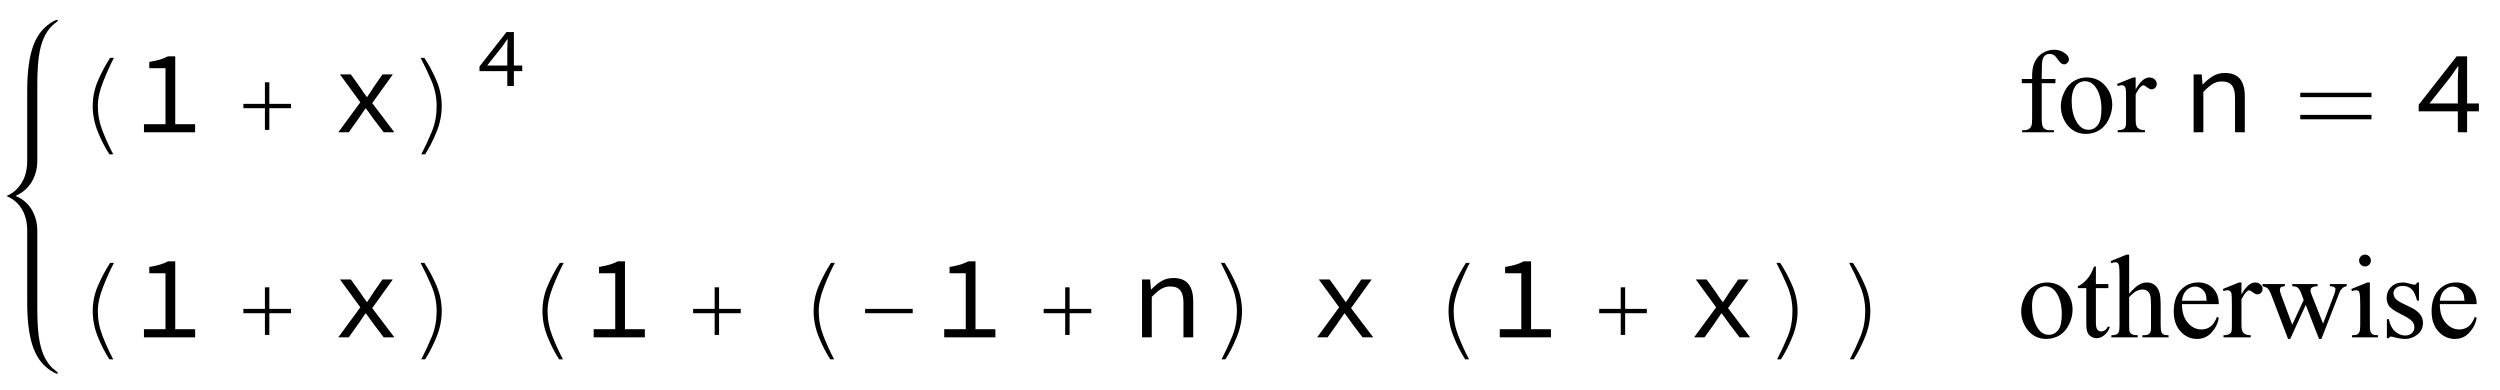 <?xml version="1.0" encoding="UTF-8"?>
<svg xmlns="http://www.w3.org/2000/svg" xmlns:xlink="http://www.w3.org/1999/xlink"  viewBox="0 0 378 59" version="1.1">
<defs>
<g>
<symbol overflow="visible" id="glyph0-0">
<path style="stroke:none;" d="M 1.125 0 L 1.125 -13.789 L 7.875 -13.789 L 7.875 0 Z M 2.25 -1.125 L 6.75 -1.125 L 6.75 -12.664 L 2.25 -12.664 Z M 2.25 -1.125 "/>
</symbol>
<symbol overflow="visible" id="glyph0-1">
<path style="stroke:none;" d="M 8.227 -11.25 C 7.723 -10.301 7.191 -9.129 6.633 -7.73 C 6.07 -6.332 5.793 -5.078 5.793 -3.965 C 5.793 -2.676 6.031 -1.418 6.512 -0.188 C 6.992 1.039 7.531 2.211 8.121 3.332 L 7.539 3.332 C 6.855 2.277 6.266 1.117 5.766 -0.141 C 5.266 -1.398 5.02 -2.676 5.02 -3.965 C 5.02 -5.293 5.281 -6.57 5.805 -7.789 C 6.328 -9.008 6.945 -10.16 7.648 -11.25 Z M 8.227 -11.25 "/>
</symbol>
<symbol overflow="visible" id="glyph0-2">
<path style="stroke:none;" d="M 9 -3.641 L 5.723 -3.641 L 5.723 -0.359 L 5.055 -0.359 L 5.055 -3.641 L 1.801 -3.641 L 1.801 -4.297 L 5.055 -4.297 L 5.055 -7.559 L 5.723 -7.559 L 5.723 -4.297 L 9 -4.297 Z M 9 -3.641 "/>
</symbol>
<symbol overflow="visible" id="glyph0-3">
<path style="stroke:none;" d="M 5.793 -3.965 C 5.793 -2.664 5.539 -1.375 5.027 -0.105 C 4.516 1.164 3.934 2.312 3.277 3.332 L 2.699 3.332 C 3.324 2.117 3.867 0.945 4.328 -0.188 C 4.789 -1.32 5.02 -2.582 5.02 -3.965 C 5.02 -5.293 4.758 -6.57 4.234 -7.789 C 3.715 -9.008 3.168 -10.16 2.594 -11.25 L 3.164 -11.25 C 3.875 -10.172 4.488 -9.016 5.008 -7.789 C 5.531 -6.559 5.793 -5.281 5.793 -3.965 Z M 5.793 -3.965 "/>
</symbol>
<symbol overflow="visible" id="glyph0-4">
<path style="stroke:none;" d="M 12.57 -5.309 L 1.801 -5.309 L 1.801 -5.977 L 12.57 -5.977 Z M 12.57 -1.961 L 1.801 -1.961 L 1.801 -2.629 L 12.57 -2.629 Z M 12.57 -1.961 "/>
</symbol>
<symbol overflow="visible" id="glyph0-5">
<path style="stroke:none;" d="M 9 -3.641 L 1.801 -3.641 L 1.801 -4.297 L 9 -4.297 Z M 9 -3.641 "/>
</symbol>
<symbol overflow="visible" id="glyph1-0">
<path style="stroke:none;" d="M 1.117 -11.879 L 9.684 -11.879 L 9.684 0 L 1.117 0 Z M 4.59 -6.121 L 2.285 -10.297 L 2.285 -1.98 Z M 8.496 -1.98 L 8.496 -10.297 L 6.211 -6.121 Z M 7.688 -1.043 L 6.371 -3.422 L 5.438 -5.273 L 5.363 -5.273 L 4.391 -3.422 L 3.059 -1.043 Z M 5.438 -6.965 L 6.316 -8.656 L 7.508 -10.801 L 3.277 -10.801 L 4.465 -8.656 L 5.363 -6.965 Z M 5.438 -6.965 "/>
</symbol>
<symbol overflow="visible" id="glyph1-1">
<path style="stroke:none;" d="M 9.504 -1.223 L 9.504 0 L 1.766 0 L 1.766 -1.223 L 5.023 -1.223 L 5.023 -9.684 L 2.574 -9.684 L 2.574 -10.637 C 3.188 -10.734 3.719 -10.852 4.176 -10.988 C 4.633 -11.125 5.039 -11.293 5.398 -11.484 L 6.496 -11.484 L 6.496 -1.223 Z M 9.504 -1.223 "/>
</symbol>
<symbol overflow="visible" id="glyph1-2">
<path style="stroke:none;" d="M 4.48 -4.535 L 1.402 -8.746 L 3.043 -8.746 L 4.43 -6.82 C 4.586 -6.582 4.75 -6.336 4.922 -6.086 C 5.098 -5.832 5.273 -5.586 5.453 -5.348 L 5.527 -5.348 C 5.695 -5.586 5.863 -5.84 6.031 -6.102 C 6.199 -6.367 6.359 -6.617 6.516 -6.859 L 7.828 -8.746 L 9.395 -8.746 L 6.281 -4.41 L 9.629 0 L 8.012 0 L 6.48 -2.016 C 6.301 -2.27 6.109 -2.531 5.914 -2.809 C 5.715 -3.086 5.52 -3.348 5.328 -3.602 L 5.258 -3.602 C 5.078 -3.336 4.895 -3.074 4.715 -2.816 C 4.535 -2.559 4.355 -2.293 4.176 -2.016 L 2.734 0 L 1.152 0 Z M 4.48 -4.535 "/>
</symbol>
<symbol overflow="visible" id="glyph1-3">
<path style="stroke:none;" d="M 1.676 -8.746 L 2.898 -8.746 L 3.023 -7.254 L 3.098 -7.254 C 3.551 -7.746 4.043 -8.152 4.57 -8.477 C 5.098 -8.801 5.707 -8.965 6.391 -8.965 C 7.434 -8.965 8.199 -8.668 8.684 -8.074 C 9.172 -7.48 9.414 -6.602 9.414 -5.438 L 9.414 0 L 7.938 0 L 7.938 -5.238 C 7.938 -6.066 7.781 -6.68 7.469 -7.082 C 7.156 -7.484 6.641 -7.688 5.922 -7.688 C 5.656 -7.688 5.414 -7.652 5.191 -7.586 C 4.969 -7.52 4.754 -7.422 4.535 -7.289 C 4.32 -7.156 4.098 -6.992 3.871 -6.797 C 3.641 -6.598 3.402 -6.367 3.148 -6.102 L 3.148 0 L 1.676 0 Z M 1.676 -8.746 "/>
</symbol>
<symbol overflow="visible" id="glyph1-4">
<path style="stroke:none;" d="M 6.625 -4.355 L 6.625 -7.922 C 6.637 -8.234 6.648 -8.57 6.66 -8.938 C 6.672 -9.305 6.691 -9.641 6.715 -9.953 L 6.625 -9.953 C 6.445 -9.676 6.254 -9.398 6.047 -9.117 C 5.844 -8.836 5.645 -8.555 5.453 -8.281 L 2.34 -4.355 Z M 9.809 -3.168 L 8.027 -3.168 L 8.027 0 L 6.625 0 L 6.625 -3.168 L 0.703 -3.168 L 0.703 -4.156 L 6.445 -11.484 L 8.027 -11.484 L 8.027 -4.355 L 9.809 -4.355 Z M 9.809 -3.168 "/>
</symbol>
<symbol overflow="visible" id="glyph2-0">
<path style="stroke:none;" d="M 0.793 -8.434 L 6.875 -8.434 L 6.875 0 L 0.793 0 Z M 3.258 -4.344 L 1.625 -7.309 L 1.625 -1.406 Z M 6.031 -1.406 L 6.031 -7.309 L 4.41 -4.344 Z M 5.457 -0.742 L 4.523 -2.43 L 3.859 -3.746 L 3.809 -3.746 L 3.117 -2.43 L 2.172 -0.742 Z M 3.859 -4.945 L 4.484 -6.148 L 5.328 -7.668 L 2.324 -7.668 L 3.168 -6.148 L 3.809 -4.945 Z M 3.859 -4.945 "/>
</symbol>
<symbol overflow="visible" id="glyph2-1">
<path style="stroke:none;" d="M 4.703 -3.094 L 4.703 -5.625 C 4.711 -5.844 4.719 -6.086 4.73 -6.344 C 4.738 -6.605 4.75 -6.848 4.766 -7.066 L 4.703 -7.066 C 4.574 -6.871 4.438 -6.672 4.293 -6.473 C 4.148 -6.273 4.008 -6.074 3.871 -5.879 L 1.66 -3.094 Z M 6.965 -2.25 L 5.699 -2.25 L 5.699 0 L 4.703 0 L 4.703 -2.25 L 0.5 -2.25 L 0.5 -2.953 L 4.574 -8.152 L 5.699 -8.152 L 5.699 -3.094 L 6.965 -3.094 Z M 6.965 -2.25 "/>
</symbol>
<symbol overflow="visible" id="glyph3-0">
<path style="stroke:none;" d="M 2.496 0 L 2.496 -11.25 L 11.496 -11.25 L 11.496 0 Z M 2.777 -0.281 L 11.215 -0.281 L 11.215 -10.969 L 2.777 -10.969 Z M 2.777 -0.281 "/>
</symbol>
<symbol overflow="visible" id="glyph3-1">
<g>
</g>
</symbol>
<symbol overflow="visible" id="glyph3-2">
<path style="stroke:none;" d="M 3.711 -7.418 L 3.711 -2.125 C 3.711 -1.375 3.789 -0.902 3.953 -0.703 C 4.172 -0.445 4.461 -0.316 4.824 -0.316 L 5.555 -0.316 L 5.555 0 L 0.746 0 L 0.746 -0.316 L 1.109 -0.316 C 1.344 -0.316 1.555 -0.375 1.75 -0.492 C 1.941 -0.609 2.074 -0.766 2.148 -0.969 C 2.223 -1.168 2.258 -1.555 2.258 -2.125 L 2.258 -7.418 L 0.695 -7.418 L 0.695 -8.051 L 2.258 -8.051 L 2.258 -8.578 C 2.258 -9.383 2.387 -10.062 2.645 -10.617 C 2.902 -11.172 3.297 -11.625 3.828 -11.965 C 4.359 -12.309 4.953 -12.48 5.617 -12.48 C 6.23 -12.48 6.797 -12.281 7.312 -11.883 C 7.652 -11.617 7.82 -11.324 7.82 -10.996 C 7.82 -10.82 7.746 -10.652 7.594 -10.5 C 7.441 -10.344 7.277 -10.266 7.102 -10.266 C 6.969 -10.266 6.824 -10.312 6.676 -10.41 C 6.527 -10.508 6.344 -10.715 6.125 -11.035 C 5.91 -11.355 5.711 -11.57 5.527 -11.68 C 5.348 -11.793 5.145 -11.848 4.922 -11.848 C 4.652 -11.848 4.422 -11.777 4.234 -11.633 C 4.047 -11.488 3.914 -11.266 3.832 -10.965 C 3.75 -10.664 3.711 -9.883 3.711 -8.633 L 3.711 -8.051 L 5.781 -8.051 L 5.781 -7.418 Z M 3.711 -7.418 "/>
</symbol>
<symbol overflow="visible" id="glyph3-3">
<path style="stroke:none;" d="M 4.5 -8.289 C 5.719 -8.289 6.695 -7.824 7.438 -6.898 C 8.062 -6.109 8.375 -5.199 8.375 -4.176 C 8.375 -3.453 8.203 -2.727 7.859 -1.984 C 7.512 -1.246 7.035 -0.691 6.43 -0.316 C 5.824 0.059 5.148 0.246 4.402 0.246 C 3.191 0.246 2.227 -0.238 1.512 -1.203 C 0.906 -2.02 0.605 -2.934 0.605 -3.945 C 0.605 -4.684 0.789 -5.418 1.156 -6.148 C 1.523 -6.879 2.004 -7.418 2.602 -7.766 C 3.199 -8.113 3.832 -8.289 4.5 -8.289 Z M 4.227 -7.719 C 3.918 -7.719 3.605 -7.625 3.293 -7.441 C 2.977 -7.258 2.727 -6.93 2.531 -6.469 C 2.336 -6.008 2.242 -5.41 2.242 -4.684 C 2.242 -3.512 2.473 -2.5 2.941 -1.652 C 3.406 -0.805 4.02 -0.379 4.781 -0.379 C 5.352 -0.379 5.82 -0.613 6.188 -1.082 C 6.555 -1.551 6.742 -2.355 6.742 -3.5 C 6.742 -4.93 6.434 -6.055 5.82 -6.875 C 5.402 -7.438 4.871 -7.719 4.227 -7.719 Z M 4.227 -7.719 "/>
</symbol>
<symbol overflow="visible" id="glyph3-4">
<path style="stroke:none;" d="M 2.918 -8.289 L 2.918 -6.477 C 3.594 -7.684 4.281 -8.289 4.992 -8.289 C 5.312 -8.289 5.582 -8.191 5.793 -7.992 C 6.004 -7.797 6.109 -7.57 6.109 -7.312 C 6.109 -7.086 6.031 -6.891 5.879 -6.734 C 5.727 -6.574 5.547 -6.496 5.336 -6.496 C 5.129 -6.496 4.898 -6.598 4.645 -6.797 C 4.391 -7 4.203 -7.102 4.078 -7.102 C 3.973 -7.102 3.859 -7.043 3.734 -6.926 C 3.473 -6.688 3.199 -6.289 2.918 -5.738 L 2.918 -1.883 C 2.918 -1.438 2.973 -1.098 3.086 -0.871 C 3.16 -0.711 3.297 -0.578 3.488 -0.477 C 3.684 -0.371 3.961 -0.316 4.324 -0.316 L 4.324 0 L 0.203 0 L 0.203 -0.316 C 0.613 -0.316 0.918 -0.383 1.117 -0.508 C 1.262 -0.602 1.367 -0.754 1.422 -0.957 C 1.453 -1.059 1.469 -1.344 1.469 -1.812 L 1.469 -4.93 C 1.469 -5.867 1.449 -6.426 1.41 -6.605 C 1.371 -6.785 1.301 -6.914 1.199 -6.996 C 1.098 -7.078 0.969 -7.117 0.816 -7.117 C 0.637 -7.117 0.43 -7.074 0.203 -6.988 L 0.113 -7.305 L 2.547 -8.289 Z M 2.918 -8.289 "/>
</symbol>
<symbol overflow="visible" id="glyph3-5">
<path style="stroke:none;" d="M 2.898 -10.695 L 2.898 -8.051 L 4.781 -8.051 L 4.781 -7.438 L 2.898 -7.438 L 2.898 -2.215 C 2.898 -1.695 2.977 -1.344 3.125 -1.16 C 3.273 -0.977 3.465 -0.887 3.699 -0.887 C 3.895 -0.887 4.082 -0.949 4.262 -1.066 C 4.445 -1.188 4.586 -1.367 4.684 -1.602 L 5.027 -1.602 C 4.82 -1.027 4.531 -0.594 4.156 -0.305 C 3.781 -0.016 3.395 0.133 2.996 0.133 C 2.727 0.133 2.465 0.059 2.207 -0.094 C 1.949 -0.242 1.758 -0.457 1.633 -0.734 C 1.512 -1.012 1.449 -1.441 1.449 -2.023 L 1.449 -7.438 L 0.176 -7.438 L 0.176 -7.727 C 0.5 -7.855 0.828 -8.074 1.164 -8.379 C 1.5 -8.688 1.801 -9.055 2.066 -9.477 C 2.199 -9.699 2.387 -10.105 2.629 -10.695 Z M 2.898 -10.695 "/>
</symbol>
<symbol overflow="visible" id="glyph3-6">
<path style="stroke:none;" d="M 2.926 -12.5 L 2.926 -6.609 C 3.578 -7.324 4.094 -7.781 4.473 -7.984 C 4.855 -8.188 5.234 -8.289 5.617 -8.289 C 6.074 -8.289 6.465 -8.164 6.793 -7.91 C 7.121 -7.656 7.367 -7.262 7.523 -6.723 C 7.633 -6.348 7.691 -5.664 7.691 -4.668 L 7.691 -1.82 C 7.691 -1.309 7.73 -0.961 7.812 -0.773 C 7.871 -0.633 7.973 -0.523 8.113 -0.438 C 8.254 -0.355 8.512 -0.316 8.887 -0.316 L 8.887 0 L 4.93 0 L 4.93 -0.316 L 5.117 -0.316 C 5.492 -0.316 5.75 -0.375 5.898 -0.488 C 6.043 -0.602 6.148 -0.77 6.203 -0.992 C 6.223 -1.086 6.23 -1.363 6.23 -1.82 L 6.23 -4.668 C 6.23 -5.547 6.188 -6.125 6.094 -6.398 C 6.004 -6.672 5.859 -6.879 5.66 -7.02 C 5.461 -7.156 5.219 -7.227 4.938 -7.227 C 4.652 -7.227 4.352 -7.148 4.043 -6.996 C 3.734 -6.844 3.359 -6.535 2.926 -6.074 L 2.926 -1.82 C 2.926 -1.27 2.957 -0.926 3.02 -0.789 C 3.082 -0.656 3.195 -0.543 3.363 -0.453 C 3.531 -0.363 3.816 -0.316 4.227 -0.316 L 4.227 0 L 0.238 0 L 0.238 -0.316 C 0.594 -0.316 0.875 -0.371 1.082 -0.484 C 1.199 -0.543 1.293 -0.652 1.363 -0.816 C 1.434 -0.98 1.469 -1.316 1.469 -1.82 L 1.469 -9.105 C 1.469 -10.023 1.445 -10.59 1.402 -10.801 C 1.359 -11.012 1.289 -11.156 1.199 -11.234 C 1.109 -11.309 0.988 -11.348 0.836 -11.348 C 0.711 -11.348 0.512 -11.301 0.238 -11.207 L 0.113 -11.516 L 2.523 -12.5 Z M 2.926 -12.5 "/>
</symbol>
<symbol overflow="visible" id="glyph3-7">
<path style="stroke:none;" d="M 1.914 -5.02 C 1.91 -3.824 2.199 -2.887 2.785 -2.207 C 3.371 -1.527 4.062 -1.188 4.852 -1.188 C 5.379 -1.188 5.836 -1.332 6.227 -1.621 C 6.617 -1.91 6.945 -2.406 7.207 -3.109 L 7.48 -2.938 C 7.355 -2.133 7 -1.402 6.406 -0.742 C 5.816 -0.082 5.074 0.246 4.184 0.246 C 3.219 0.246 2.391 -0.129 1.699 -0.883 C 1.012 -1.637 0.668 -2.648 0.668 -3.922 C 0.668 -5.297 1.02 -6.371 1.727 -7.141 C 2.434 -7.91 3.32 -8.297 4.387 -8.297 C 5.289 -8.297 6.031 -8 6.609 -7.406 C 7.188 -6.812 7.48 -6.016 7.48 -5.02 Z M 1.914 -5.527 L 5.641 -5.527 C 5.613 -6.043 5.551 -6.406 5.457 -6.617 C 5.312 -6.945 5.094 -7.203 4.805 -7.391 C 4.516 -7.578 4.211 -7.672 3.895 -7.672 C 3.406 -7.672 2.973 -7.484 2.59 -7.105 C 2.203 -6.727 1.98 -6.203 1.914 -5.527 Z M 1.914 -5.527 "/>
</symbol>
<symbol overflow="visible" id="glyph3-8">
<path style="stroke:none;" d="M 0.113 -8.051 L 3.488 -8.051 L 3.488 -7.727 C 3.18 -7.703 2.977 -7.648 2.879 -7.559 C 2.781 -7.469 2.734 -7.344 2.734 -7.18 C 2.734 -7 2.781 -6.781 2.883 -6.523 L 4.605 -1.891 L 6.336 -5.66 L 5.879 -6.848 C 5.738 -7.199 5.555 -7.441 5.328 -7.578 C 5.199 -7.66 4.957 -7.707 4.605 -7.727 L 4.605 -8.051 L 8.438 -8.051 L 8.438 -7.727 C 8.016 -7.707 7.719 -7.633 7.539 -7.496 C 7.422 -7.402 7.367 -7.254 7.367 -7.047 C 7.367 -6.93 7.391 -6.812 7.438 -6.688 L 9.266 -2.066 L 10.961 -6.523 C 11.078 -6.84 11.137 -7.09 11.137 -7.277 C 11.137 -7.391 11.078 -7.488 10.965 -7.578 C 10.852 -7.664 10.625 -7.715 10.293 -7.727 L 10.293 -8.051 L 12.832 -8.051 L 12.832 -7.727 C 12.32 -7.648 11.945 -7.305 11.707 -6.688 L 9.016 0.246 L 8.656 0.246 L 6.645 -4.895 L 4.297 0.246 L 3.973 0.246 L 1.391 -6.523 C 1.219 -6.949 1.051 -7.238 0.887 -7.387 C 0.723 -7.535 0.465 -7.648 0.113 -7.727 Z M 0.113 -8.051 "/>
</symbol>
<symbol overflow="visible" id="glyph3-9">
<path style="stroke:none;" d="M 2.609 -12.5 C 2.855 -12.5 3.066 -12.41 3.238 -12.238 C 3.41 -12.066 3.5 -11.855 3.5 -11.609 C 3.5 -11.363 3.41 -11.152 3.238 -10.977 C 3.066 -10.801 2.855 -10.715 2.609 -10.715 C 2.363 -10.715 2.152 -10.801 1.977 -10.977 C 1.801 -11.152 1.715 -11.363 1.715 -11.609 C 1.715 -11.855 1.801 -12.066 1.973 -12.238 C 2.145 -12.41 2.359 -12.5 2.609 -12.5 Z M 3.34 -8.289 L 3.34 -1.82 C 3.34 -1.316 3.375 -0.98 3.449 -0.812 C 3.523 -0.645 3.633 -0.523 3.773 -0.438 C 3.918 -0.355 4.18 -0.316 4.562 -0.316 L 4.562 0 L 0.648 0 L 0.648 -0.316 C 1.043 -0.316 1.305 -0.355 1.441 -0.43 C 1.578 -0.508 1.684 -0.633 1.762 -0.809 C 1.84 -0.984 1.883 -1.32 1.883 -1.82 L 1.883 -4.922 C 1.883 -5.797 1.855 -6.359 1.801 -6.617 C 1.762 -6.805 1.695 -6.938 1.609 -7.008 C 1.52 -7.082 1.398 -7.117 1.25 -7.117 C 1.086 -7.117 0.883 -7.074 0.648 -6.988 L 0.527 -7.305 L 2.953 -8.289 Z M 3.34 -8.289 "/>
</symbol>
<symbol overflow="visible" id="glyph3-10">
<path style="stroke:none;" d="M 5.766 -8.289 L 5.766 -5.547 L 5.477 -5.547 C 5.254 -6.406 4.969 -6.992 4.617 -7.305 C 4.27 -7.613 3.828 -7.77 3.289 -7.77 C 2.879 -7.77 2.547 -7.66 2.293 -7.445 C 2.043 -7.227 1.914 -6.988 1.914 -6.723 C 1.914 -6.395 2.008 -6.113 2.195 -5.879 C 2.379 -5.641 2.75 -5.383 3.305 -5.117 L 4.586 -4.492 C 5.777 -3.91 6.371 -3.148 6.371 -2.195 C 6.371 -1.465 6.094 -0.875 5.543 -0.426 C 4.988 0.023 4.367 0.246 3.684 0.246 C 3.191 0.246 2.629 0.156 1.996 -0.016 C 1.801 -0.074 1.645 -0.105 1.52 -0.105 C 1.387 -0.105 1.281 -0.031 1.203 0.125 L 0.914 0.125 L 0.914 -2.75 L 1.203 -2.75 C 1.367 -1.93 1.68 -1.312 2.145 -0.898 C 2.609 -0.48 3.125 -0.273 3.699 -0.273 C 4.105 -0.273 4.434 -0.391 4.688 -0.629 C 4.945 -0.867 5.07 -1.152 5.07 -1.484 C 5.07 -1.891 4.93 -2.23 4.645 -2.504 C 4.359 -2.781 3.793 -3.129 2.945 -3.551 C 2.094 -3.973 1.539 -4.352 1.273 -4.695 C 1.012 -5.027 0.879 -5.449 0.879 -5.961 C 0.879 -6.621 1.105 -7.176 1.559 -7.621 C 2.016 -8.066 2.602 -8.289 3.32 -8.289 C 3.637 -8.289 4.023 -8.219 4.473 -8.086 C 4.773 -8 4.973 -7.953 5.07 -7.953 C 5.164 -7.953 5.238 -7.977 5.289 -8.016 C 5.344 -8.055 5.406 -8.148 5.477 -8.289 Z M 5.766 -8.289 "/>
</symbol>
</g>
</defs>
<g id="surface149541">
<path style=" stroke:none;fill-rule:nonzero;fill:rgb(0%,0%,0%);fill-opacity:1;" d="M 5.641 35.719 L 5.641 34.863 C 5.641 33.867 5.434 32.945 5.016 32.098 C 4.453 30.949 3.562 30.121 2.344 29.617 C 3.562 29.086 4.453 28.246 5.016 27.094 C 5.434 26.246 5.641 25.332 5.641 24.348 L 5.641 12.754 C 5.641 10.586 5.766 8.891 6.023 7.672 C 6.426 5.742 7.191 4.359 8.312 3.523 C 8.605 3.309 8.754 3.16 8.754 3.082 C 8.754 3.027 8.719 3 8.652 3 C 8.539 3 8.375 3.055 8.164 3.164 C 6.734 3.926 5.699 5.148 5.059 6.836 C 4.43 8.5 4.113 10.797 4.113 13.727 L 4.113 24.348 C 4.113 26.102 3.594 27.508 2.562 28.57 C 2.129 29.016 1.609 29.367 1 29.633 L 1 29.648 C 1.609 29.898 2.129 30.238 2.562 30.672 C 3.594 31.699 4.113 33.098 4.113 34.863 L 4.113 45.766 C 4.113 48.695 4.43 50.992 5.059 52.656 C 5.699 54.344 6.734 55.566 8.164 56.324 C 8.375 56.441 8.539 56.5 8.652 56.5 C 8.719 56.5 8.754 56.469 8.754 56.41 C 8.754 56.336 8.605 56.191 8.312 55.969 C 7.191 55.133 6.426 53.75 6.023 51.82 C 5.766 50.602 5.641 48.906 5.641 46.738 Z M 5.641 35.719 "/>
<g style="fill:rgb(0%,0%,0%);fill-opacity:1;">
  <use xlink:href="#glyph0-1" x="9" y="20"/>
</g>
<g style="fill:rgb(0%,0%,0%);fill-opacity:1;">
  <use xlink:href="#glyph1-1" x="20" y="20"/>
</g>
<g style="fill:rgb(0%,0%,0%);fill-opacity:1;">
  <use xlink:href="#glyph0-2" x="35" y="20"/>
</g>
<g style="fill:rgb(0%,0%,0%);fill-opacity:1;">
  <use xlink:href="#glyph1-2" x="50" y="20"/>
</g>
<g style="fill:rgb(0%,0%,0%);fill-opacity:1;">
  <use xlink:href="#glyph0-3" x="61" y="20"/>
</g>
<g style="fill:rgb(0%,0%,0%);fill-opacity:1;">
  <use xlink:href="#glyph2-1" x="72" y="13.002"/>
</g>
<g style="fill:rgb(0%,0%,0%);fill-opacity:1;">
  <use xlink:href="#glyph3-1" x="296" y="20"/>
  <use xlink:href="#glyph3-1" x="300.5" y="20"/>
  <use xlink:href="#glyph3-2" x="305" y="20"/>
  <use xlink:href="#glyph3-3" x="310.994" y="20"/>
  <use xlink:href="#glyph3-4" x="319.994" y="20"/>
  <use xlink:href="#glyph3-1" x="325.988" y="20"/>
</g>
<g style="fill:rgb(0%,0%,0%);fill-opacity:1;">
  <use xlink:href="#glyph1-3" x="330" y="20"/>
</g>
<g style="fill:rgb(0%,0%,0%);fill-opacity:1;">
  <use xlink:href="#glyph0-4" x="346" y="20"/>
</g>
<g style="fill:rgb(0%,0%,0%);fill-opacity:1;">
  <use xlink:href="#glyph1-4" x="365" y="20"/>
</g>
<g style="fill:rgb(0%,0%,0%);fill-opacity:1;">
  <use xlink:href="#glyph0-1" x="9" y="51"/>
</g>
<g style="fill:rgb(0%,0%,0%);fill-opacity:1;">
  <use xlink:href="#glyph1-1" x="20" y="51"/>
</g>
<g style="fill:rgb(0%,0%,0%);fill-opacity:1;">
  <use xlink:href="#glyph0-2" x="35" y="51"/>
</g>
<g style="fill:rgb(0%,0%,0%);fill-opacity:1;">
  <use xlink:href="#glyph1-2" x="50" y="51"/>
</g>
<g style="fill:rgb(0%,0%,0%);fill-opacity:1;">
  <use xlink:href="#glyph0-3" x="61" y="51"/>
</g>
<g style="fill:rgb(0%,0%,0%);fill-opacity:1;">
  <use xlink:href="#glyph0-1" x="77" y="51"/>
</g>
<g style="fill:rgb(0%,0%,0%);fill-opacity:1;">
  <use xlink:href="#glyph1-1" x="88" y="51"/>
</g>
<g style="fill:rgb(0%,0%,0%);fill-opacity:1;">
  <use xlink:href="#glyph0-2" x="103" y="51"/>
</g>
<g style="fill:rgb(0%,0%,0%);fill-opacity:1;">
  <use xlink:href="#glyph0-1" x="118" y="51"/>
</g>
<g style="fill:rgb(0%,0%,0%);fill-opacity:1;">
  <use xlink:href="#glyph0-5" x="129" y="51"/>
</g>
<g style="fill:rgb(0%,0%,0%);fill-opacity:1;">
  <use xlink:href="#glyph1-1" x="141" y="51"/>
</g>
<g style="fill:rgb(0%,0%,0%);fill-opacity:1;">
  <use xlink:href="#glyph0-2" x="156" y="51"/>
</g>
<g style="fill:rgb(0%,0%,0%);fill-opacity:1;">
  <use xlink:href="#glyph1-3" x="171" y="51"/>
</g>
<g style="fill:rgb(0%,0%,0%);fill-opacity:1;">
  <use xlink:href="#glyph0-3" x="182" y="51"/>
</g>
<g style="fill:rgb(0%,0%,0%);fill-opacity:1;">
  <use xlink:href="#glyph1-2" x="198" y="51"/>
</g>
<g style="fill:rgb(0%,0%,0%);fill-opacity:1;">
  <use xlink:href="#glyph0-1" x="214" y="51"/>
</g>
<g style="fill:rgb(0%,0%,0%);fill-opacity:1;">
  <use xlink:href="#glyph1-1" x="225" y="51"/>
</g>
<g style="fill:rgb(0%,0%,0%);fill-opacity:1;">
  <use xlink:href="#glyph0-2" x="240" y="51"/>
</g>
<g style="fill:rgb(0%,0%,0%);fill-opacity:1;">
  <use xlink:href="#glyph1-2" x="255" y="51"/>
</g>
<g style="fill:rgb(0%,0%,0%);fill-opacity:1;">
  <use xlink:href="#glyph0-3" x="266" y="51"/>
</g>
<g style="fill:rgb(0%,0%,0%);fill-opacity:1;">
  <use xlink:href="#glyph0-3" x="277" y="51"/>
</g>
<g style="fill:rgb(0%,0%,0%);fill-opacity:1;">
  <use xlink:href="#glyph3-1" x="296" y="51"/>
  <use xlink:href="#glyph3-1" x="300.5" y="51"/>
  <use xlink:href="#glyph3-3" x="305" y="51"/>
  <use xlink:href="#glyph3-5" x="314" y="51"/>
  <use xlink:href="#glyph3-6" x="319.001" y="51"/>
  <use xlink:href="#glyph3-7" x="328.001" y="51"/>
  <use xlink:href="#glyph3-4" x="335.99" y="51"/>
  <use xlink:href="#glyph3-8" x="341.984" y="51"/>
  <use xlink:href="#glyph3-9" x="354.983" y="51"/>
  <use xlink:href="#glyph3-10" x="359.984" y="51"/>
  <use xlink:href="#glyph3-7" x="366.989" y="51"/>
</g>
</g>
</svg>
